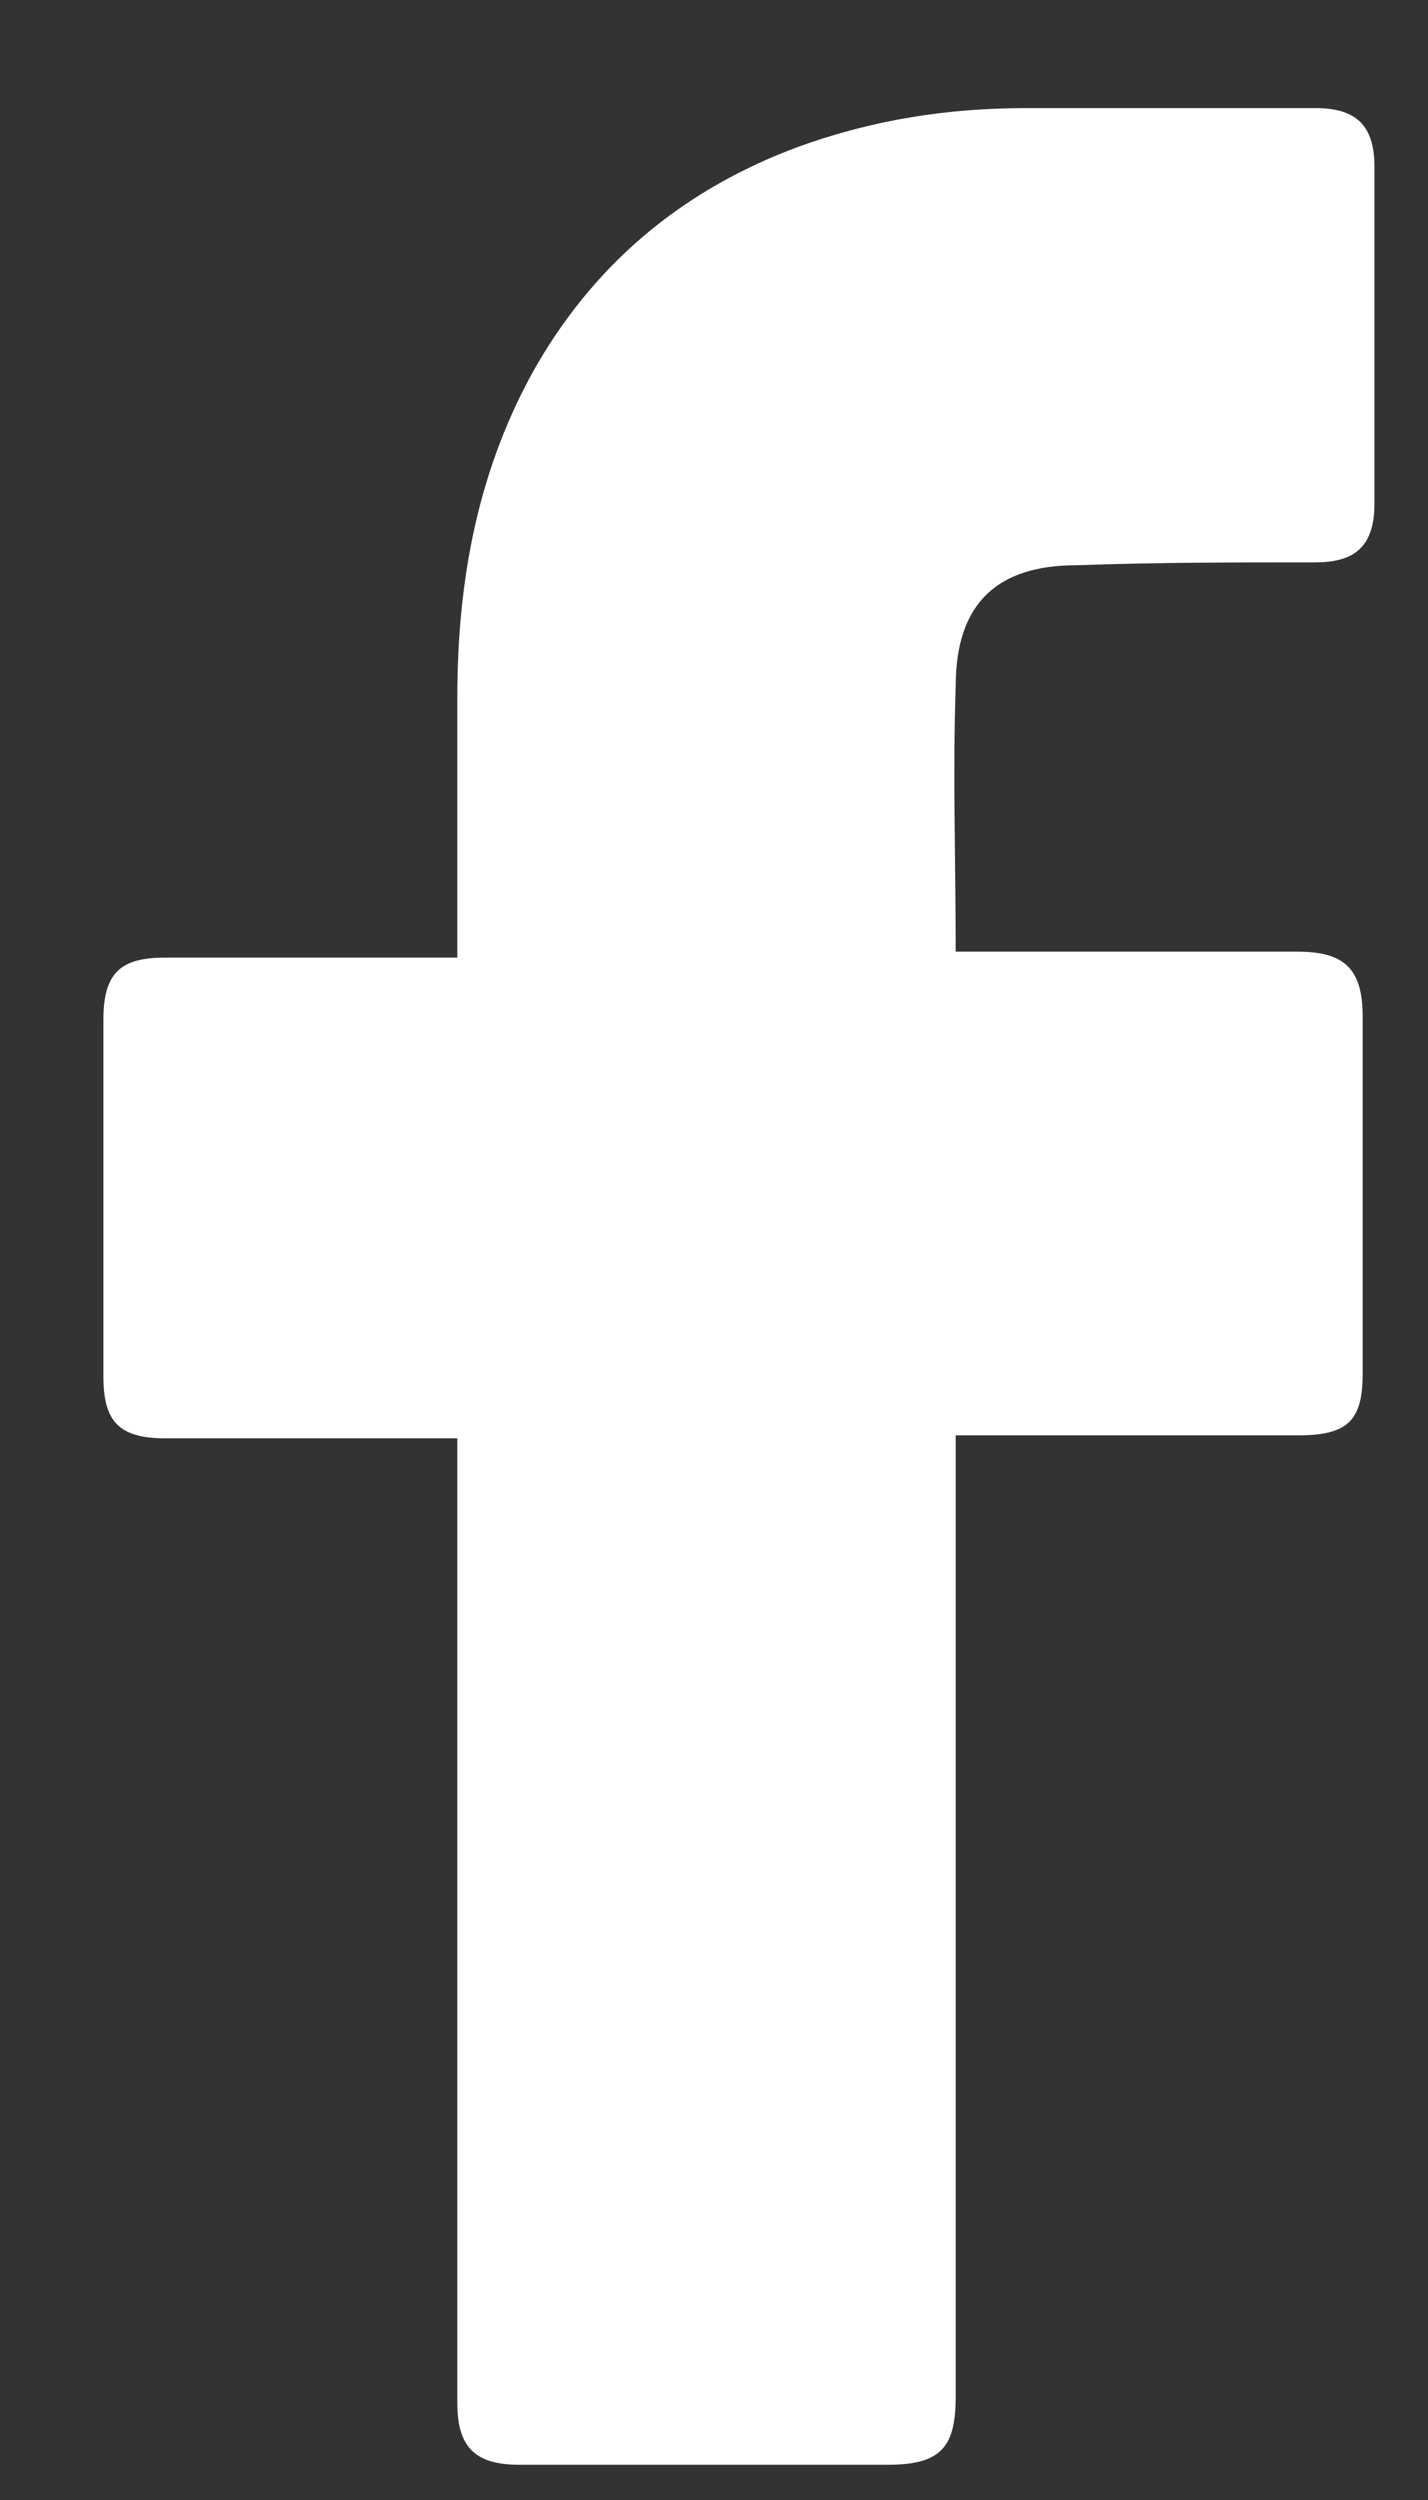 <?xml version="1.0" encoding="UTF-8"?> <svg xmlns="http://www.w3.org/2000/svg" width="12" height="21" viewBox="0 0 12 21" fill="none"><rect x="0" y="0" width="12" height="21" fill="#333333" stroke="none"/><path d="M3.843 12.082H1.389C0.993 12.082 0.869 11.934 0.869 11.562V8.564C0.869 8.167 1.018 8.044 1.389 8.044H3.843V5.863C3.843 4.872 4.016 3.931 4.512 3.064C5.032 2.172 5.776 1.577 6.717 1.23C7.337 1.007 7.957 0.908 8.626 0.908H11.054C11.401 0.908 11.55 1.057 11.55 1.403V4.228C11.55 4.575 11.401 4.724 11.054 4.724C10.385 4.724 9.716 4.724 9.047 4.748C8.378 4.748 8.031 5.07 8.031 5.764C8.006 6.507 8.031 7.226 8.031 7.994H10.905C11.302 7.994 11.451 8.143 11.451 8.539V11.537C11.451 11.934 11.327 12.057 10.905 12.057H8.031V20.134C8.031 20.556 7.907 20.704 7.461 20.704H4.363C3.992 20.704 3.843 20.556 3.843 20.184V12.082Z" fill="white"></path></svg> 